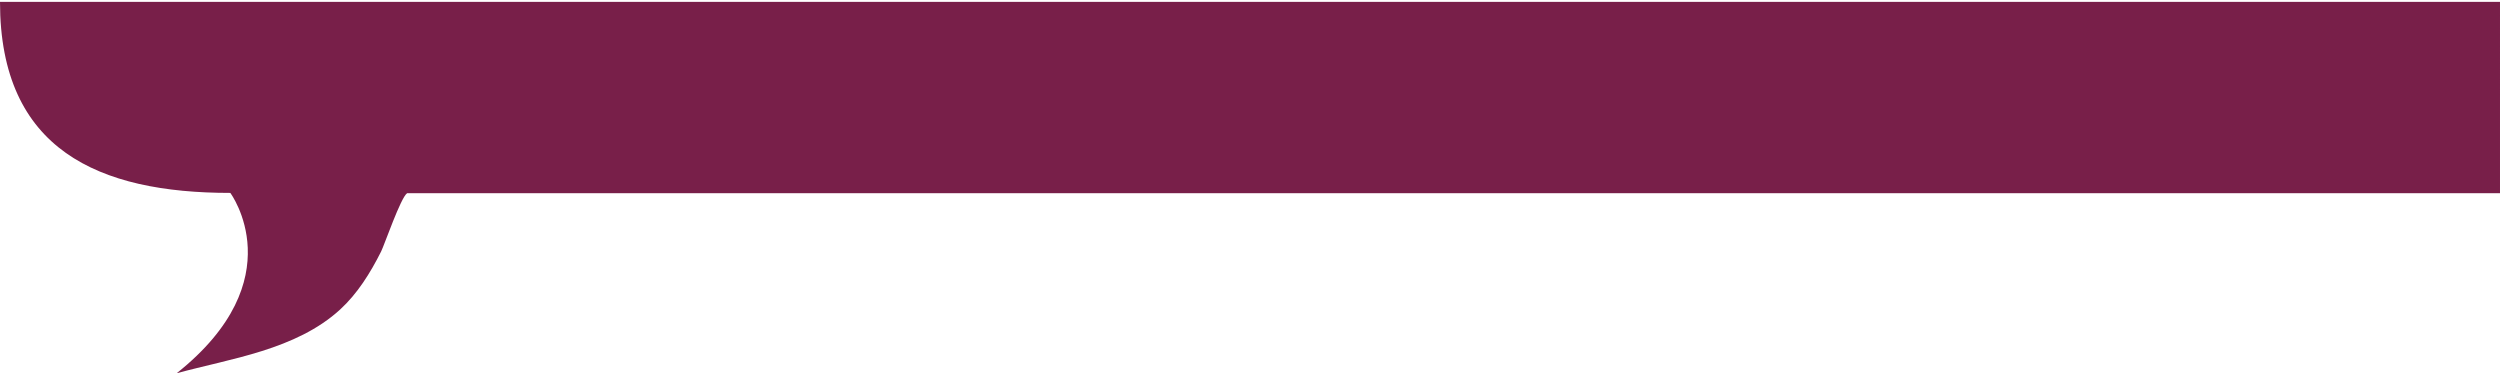 <?xml version="1.0" encoding="UTF-8"?>
<svg id="Layer_1" xmlns="http://www.w3.org/2000/svg" version="1.1" viewBox="0 0 1680 250.835">
  <!-- Generator: Adobe Illustrator 29.5.1, SVG Export Plug-In . SVG Version: 2.1.0 Build 141)  -->
  <defs>
    <style>
      .st0 {
        fill: #781f49;
      }
    </style>
  </defs>
  <path class="st0" d="M0,1.264c0,99.517,66.476,128.371,154.779,128.371,0,0,43.268,58.18-36.078,121.2,35.908-9.85,80.223-15.65,109.933-42.9,11.484-10.54,20.188-24.38,27.502-38.98,2.142-4.273,13.222-36.43,17.462-39.12h1406.402V1.264H0Z"/>
</svg>